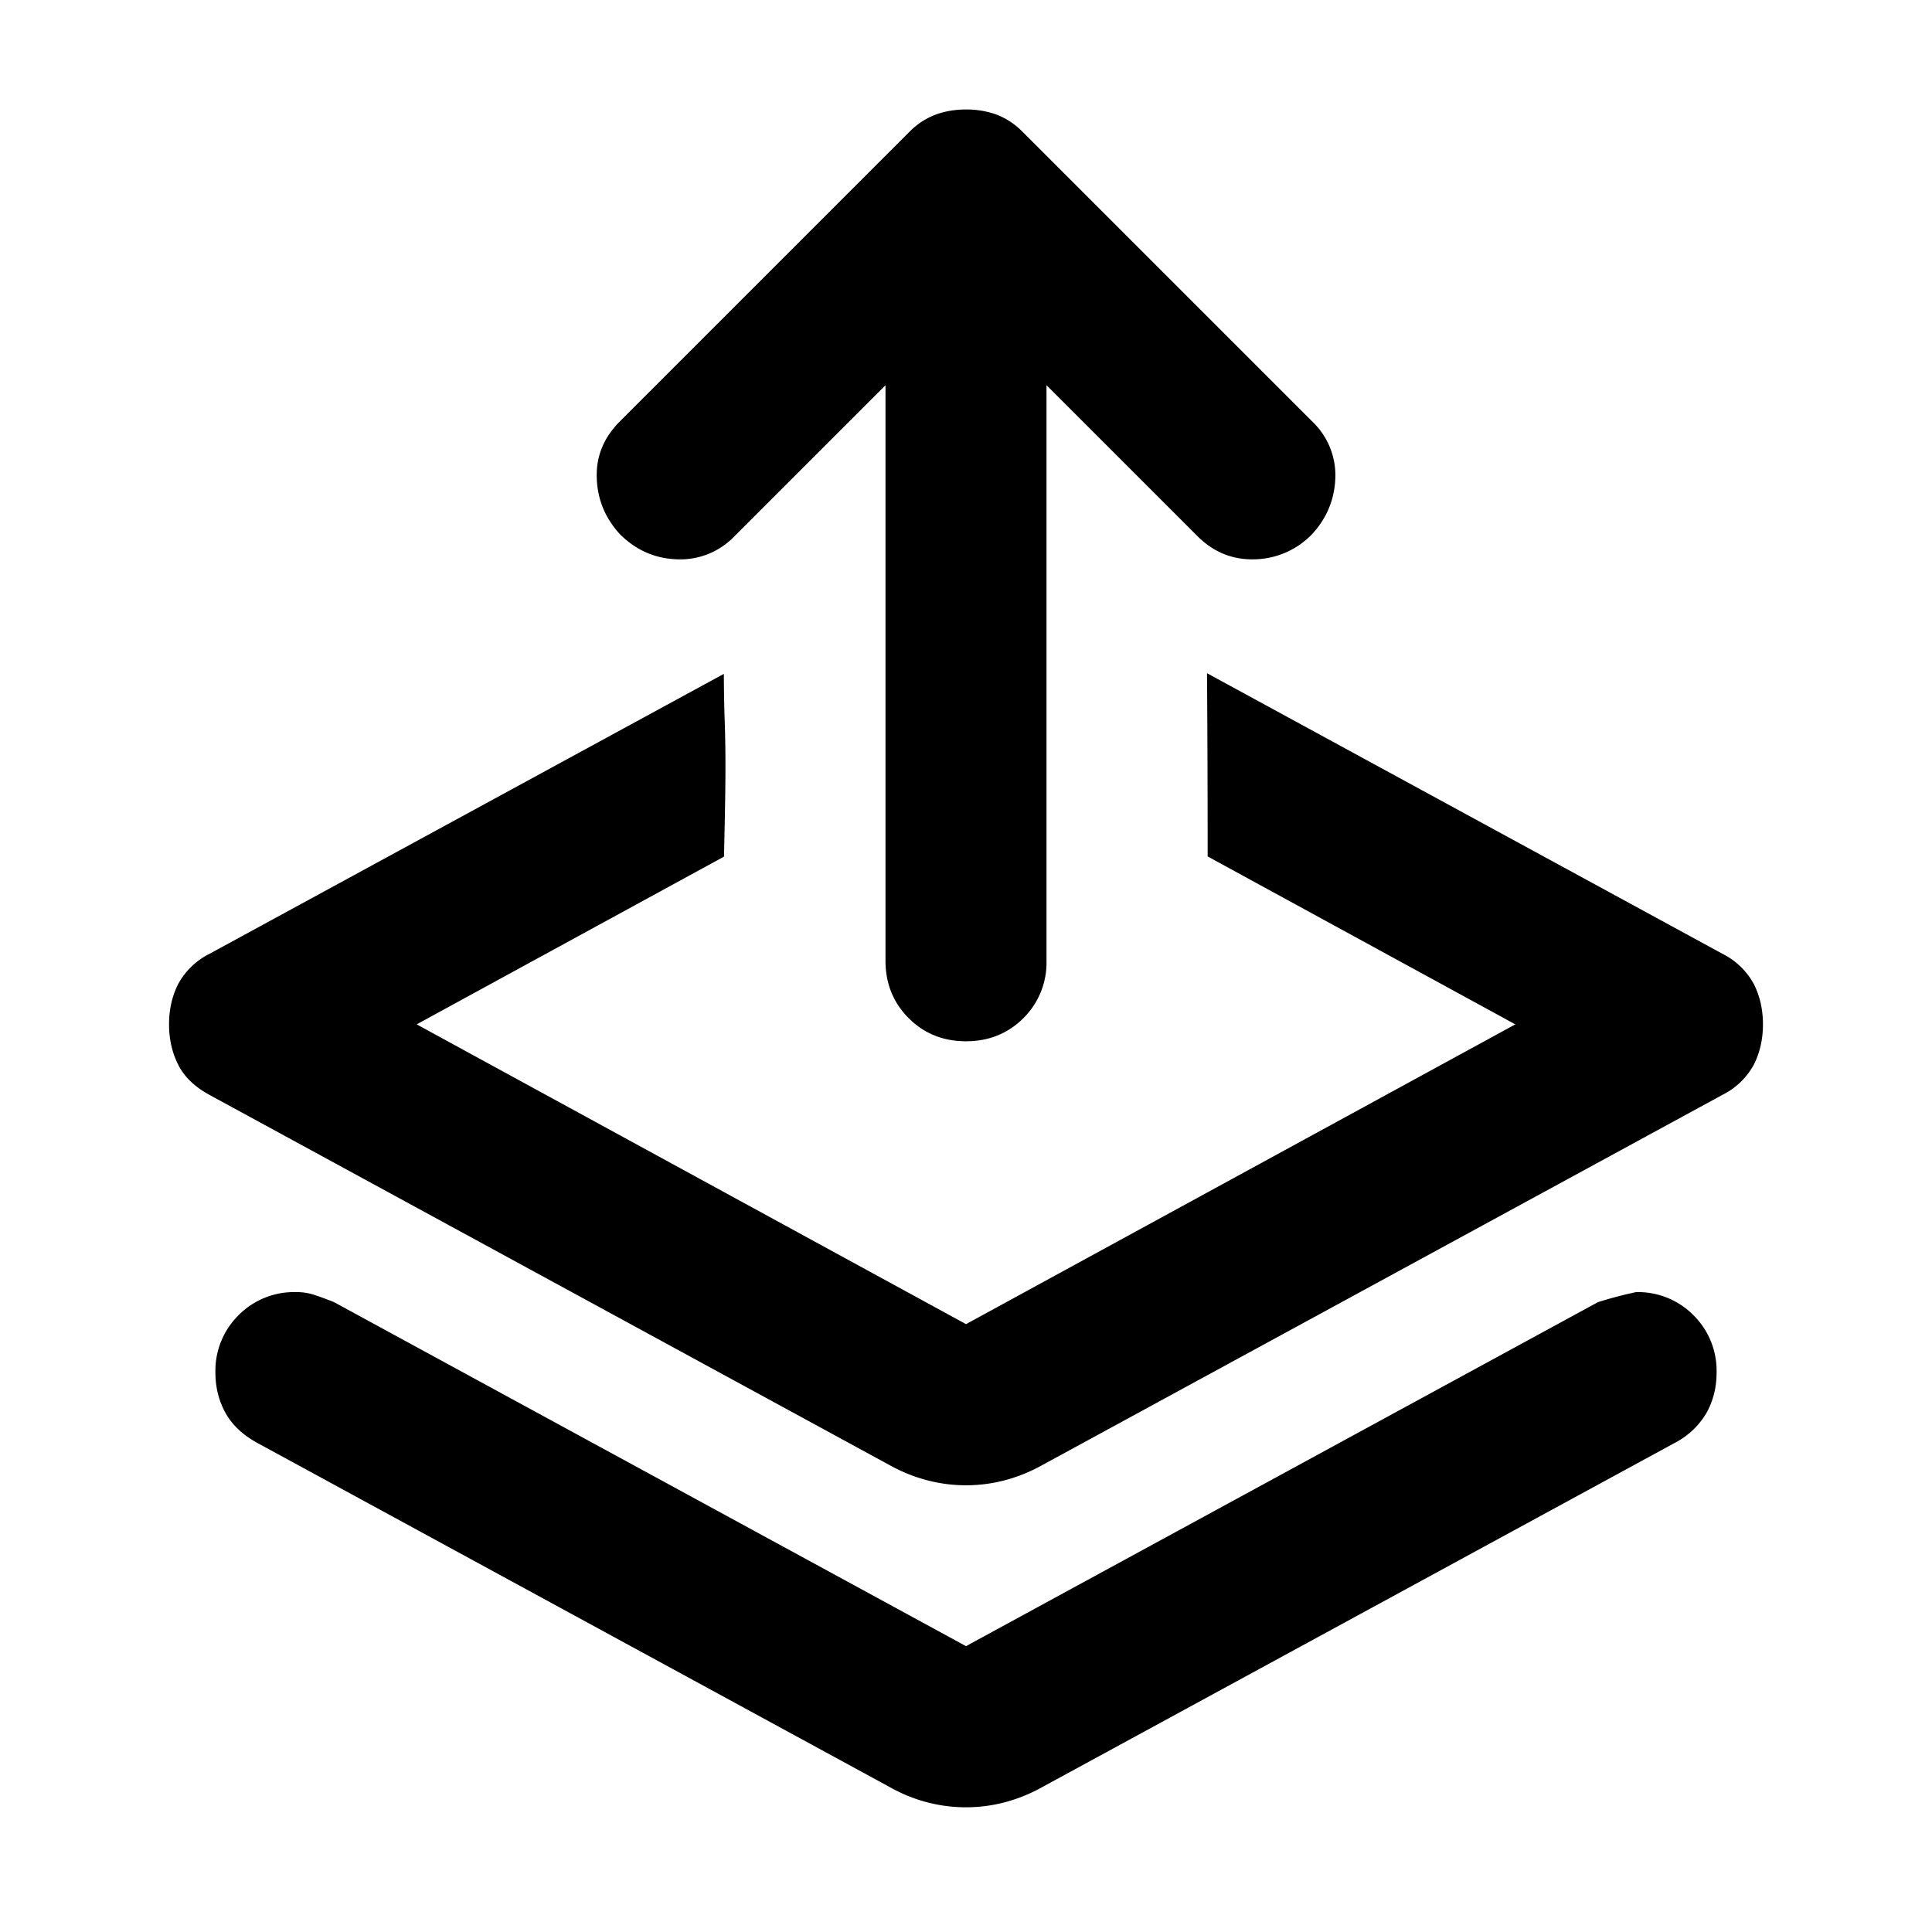 <svg xmlns="http://www.w3.org/2000/svg" width="24" height="24" fill="none" viewBox="0 0 24 24"><defs><mask id="a" maskUnits="userSpaceOnUse"><path fill="#d9d9d9" d="M0 0h24v24H0z"/></mask></defs><path d="M3.676 11.326a.97.97 0 0 0-.713.287.97.97 0 0 0-.287.713q0 .275.125.5.124.225.398.375l7.852 4.273q.224.126.46.188a1.9 1.9 0 0 0 .977 0 2 2 0 0 0 .461-.188l7.852-4.273a.97.97 0 0 0 .398-.375q.125-.225.125-.5a.97.97 0 0 0-.287-.713.97.97 0 0 0-.713-.287 5 5 0 0 0-.474.125L12 15.724l-7.85-4.273a4 4 0 0 0-.238-.088.7.7 0 0 0-.236-.037" mask="url(#a)" style="stroke:none;stroke-opacity:1;fill:#000;fill-opacity:1" transform="translate(0 4.725)"/><path d="M8.992 3.646 2.6 7.125a.9.9 0 0 0-.387.375Q2.1 7.724 2.1 8q0 .275.113.5.112.225.387.375l8.45 4.6q.224.124.462.187a1.9 1.9 0 0 0 .976 0 2 2 0 0 0 .461-.188l8.451-4.6a.9.9 0 0 0 .387-.374q.113-.225.113-.5 0-.276-.113-.5a.9.9 0 0 0-.387-.375l-6.406-3.487q.008 1.139.008 2.276L18.824 8 12 11.724 5.176 8l3.818-2.084c.012-.587.03-1.172.006-1.754q-.007-.257-.008-.516" mask="url(#a)" style="stroke:none;stroke-opacity:1;fill:#000;fill-opacity:1" transform="translate(0 4.725)"/><path d="M12 1.36q-.2 0-.375.063a.9.9 0 0 0-.325.212l-3.6 3.6q-.3.3-.287.7.012.4.287.7.3.3.713.313a.93.93 0 0 0 .712-.288L11 4.785v7.15q0 .424.288.713.287.287.712.287.424 0 .713-.287a.97.97 0 0 0 .287-.713v-7.15l1.875 1.875q.3.3.713.288a1.02 1.02 0 0 0 .712-.313q.275-.3.288-.7a.92.92 0 0 0-.288-.7l-3.6-3.6a.9.9 0 0 0-.325-.213A1.1 1.1 0 0 0 12 1.36" style="fill:#000;fill-opacity:1"/></svg>